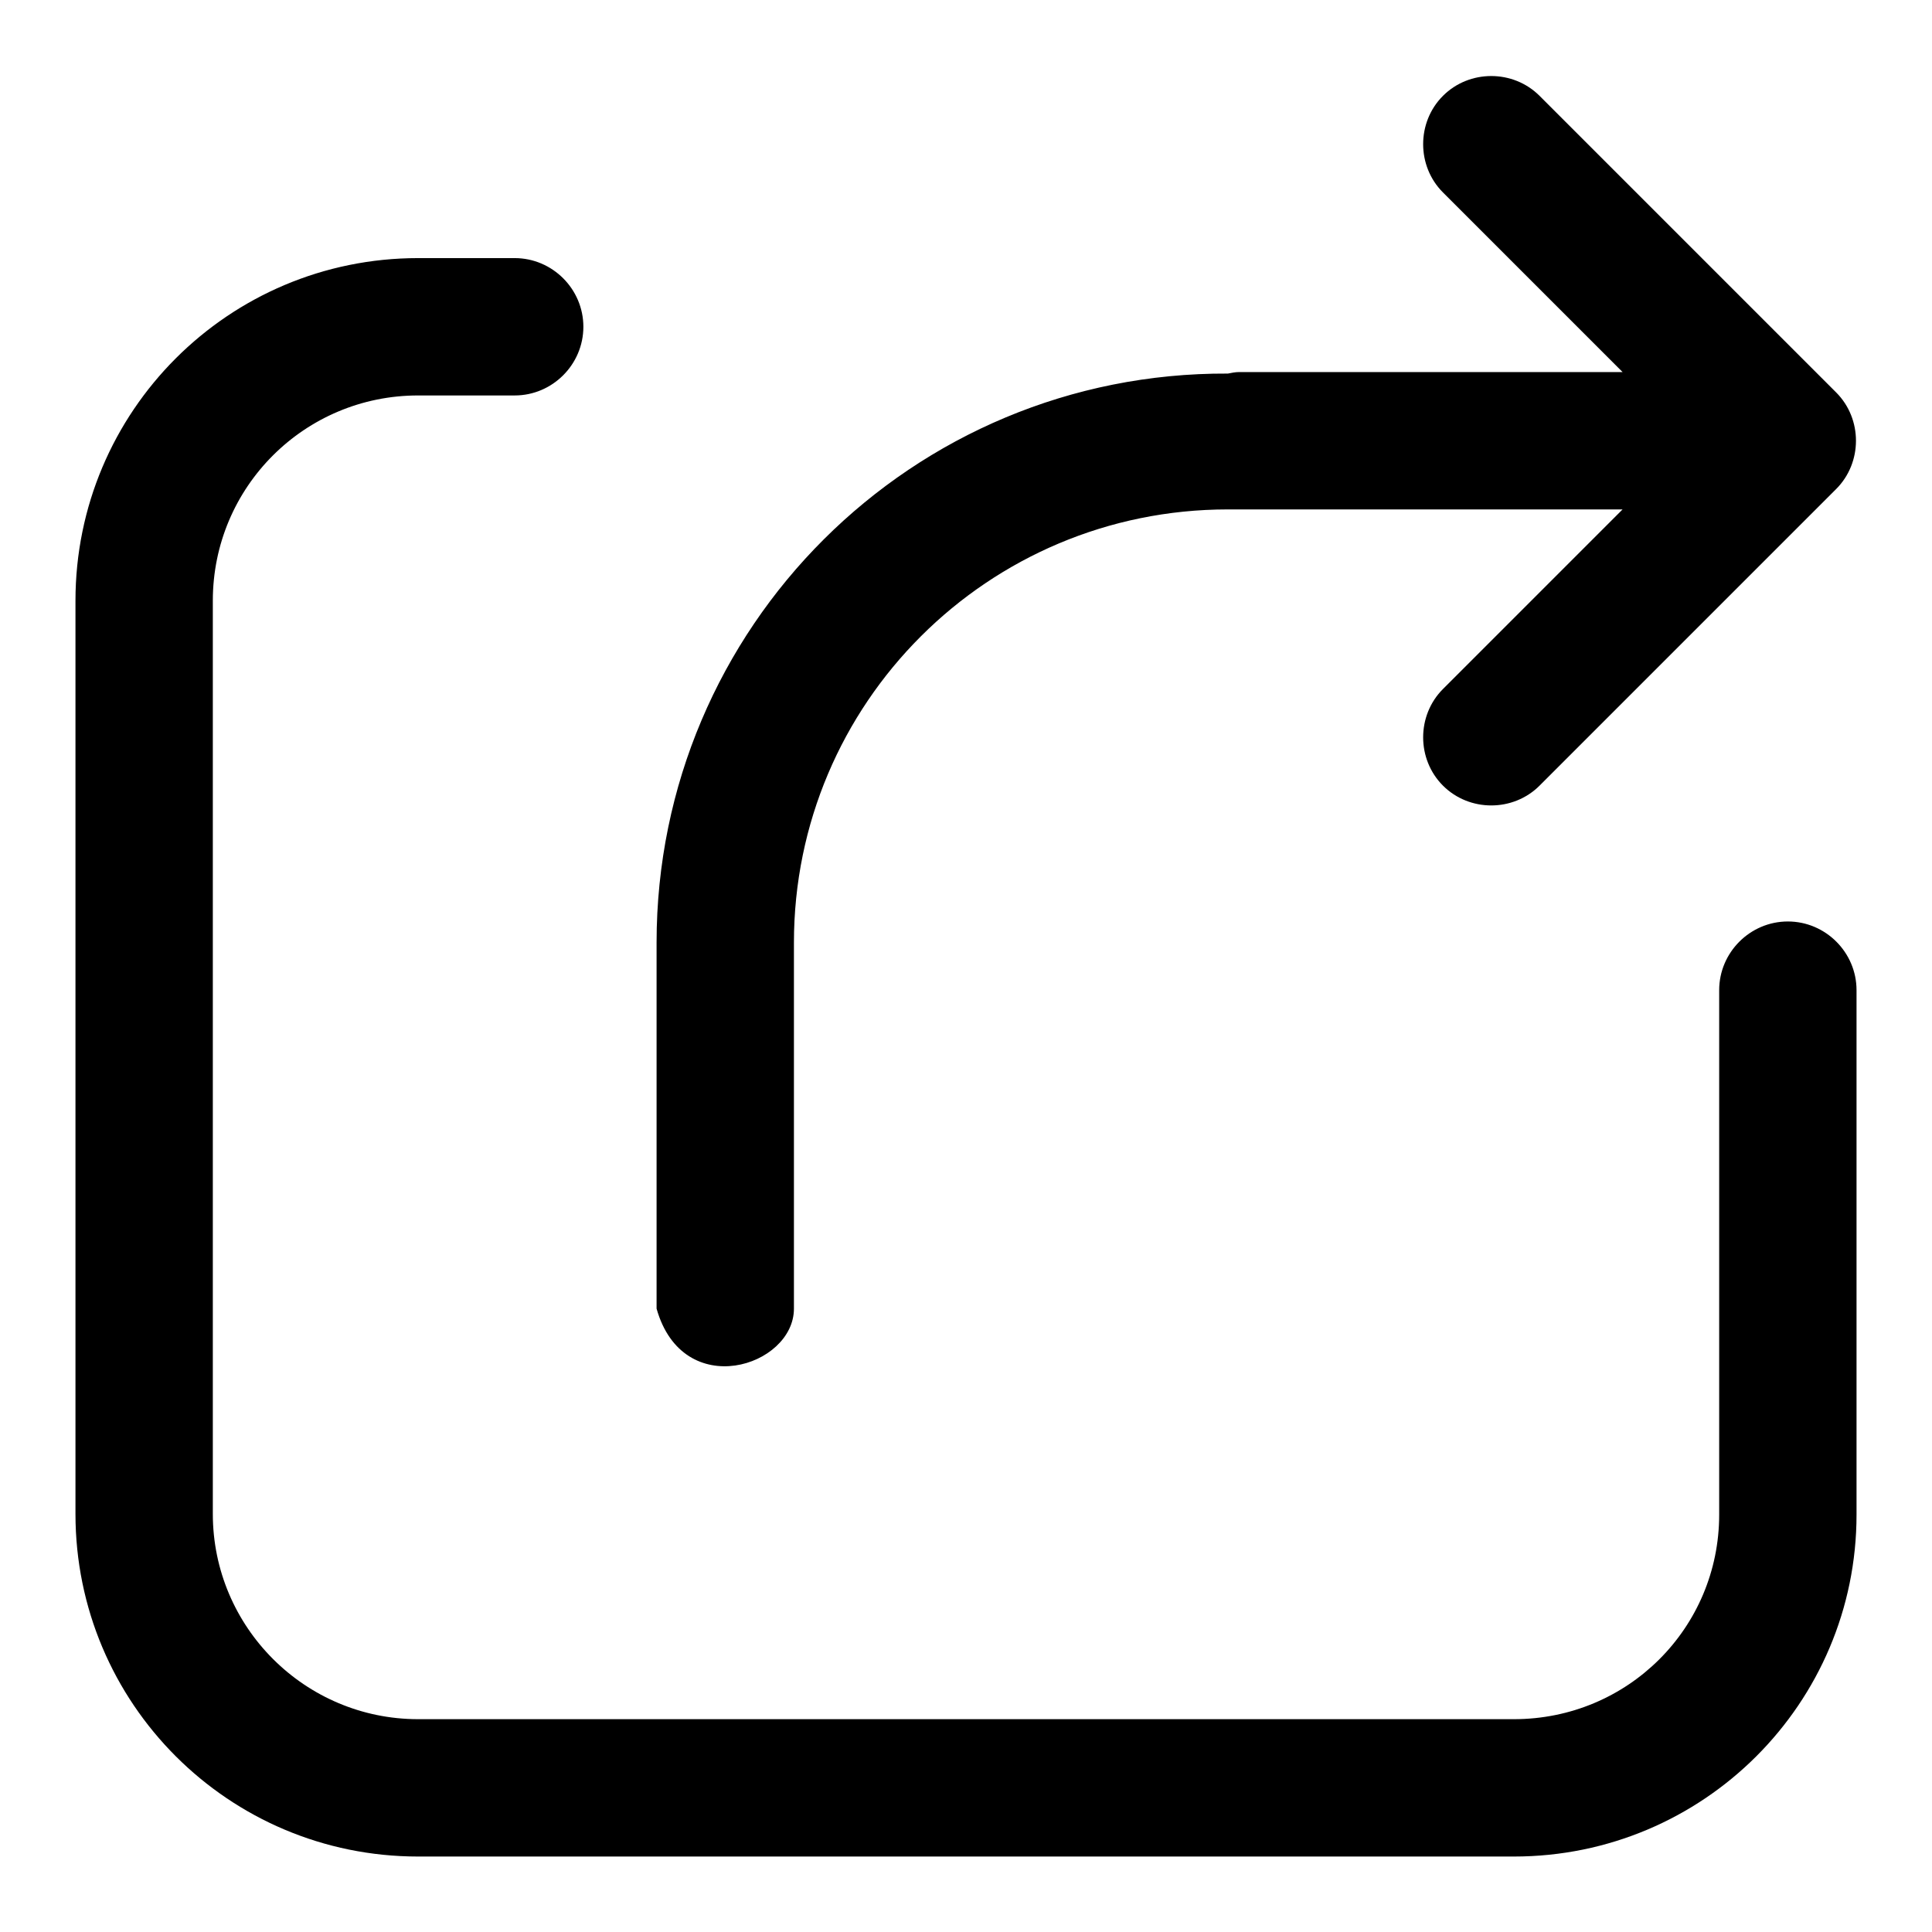 <?xml version="1.0" encoding="utf-8"?>
<!-- Svg Vector Icons : http://www.onlinewebfonts.com/icon -->
<!DOCTYPE svg PUBLIC "-//W3C//DTD SVG 1.1//EN" "http://www.w3.org/Graphics/SVG/1.1/DTD/svg11.dtd">
<svg version="1.1" xmlns="http://www.w3.org/2000/svg" xmlns:xlink="http://www.w3.org/1999/xlink" x="0px" y="0px" viewBox="0 0 256 256" enable-background="new 0 0 256 256" xml:space="preserve">
<g><g><path fill="#000000" d="M227.8,200.7c0,15-12.1,27.1-27.2,27.1H55.4c-15,0-27.2-12.2-27.2-27.2V79.6c0-15.1,12.2-27.2,27.2-27.2h12.8c5,0,9.1-4.1,9.1-9.1s-4.1-9.1-9.1-9.1H55.4C30.3,34.2,10,54.5,10,79.6v121c0,25.1,20.3,45.4,45.4,45.4h145.2c25.1,0,45.4-20.3,45.4-45.3v-69.5c0-5-4.1-9.1-9.1-9.1s-9.1,4.1-9.1,9.1V200.7L227.8,200.7z M164.2,49.3c-0.5,0-1,0.1-1.5,0.2c-41.8-0.2-75.7,33.6-75.7,75.4v48.5c3.5,12.4,18.2,7.7,18.2,0v-48.5c0-31.7,25.7-57.4,57.5-57.4c0.5,0,1,0,1.5,0H215l-23.8,23.8c-3.5,3.5-3.5,9.3,0,12.8c3.5,3.5,9.3,3.5,12.8,0l39.3-39.3c3.5-3.5,3.5-9.3,0-12.8L204,12.7c-3.5-3.5-9.3-3.5-12.8,0c-3.5,3.5-3.5,9.3,0,12.8L215,49.3L164.2,49.3L164.2,49.3z"/></g></g>
</svg>